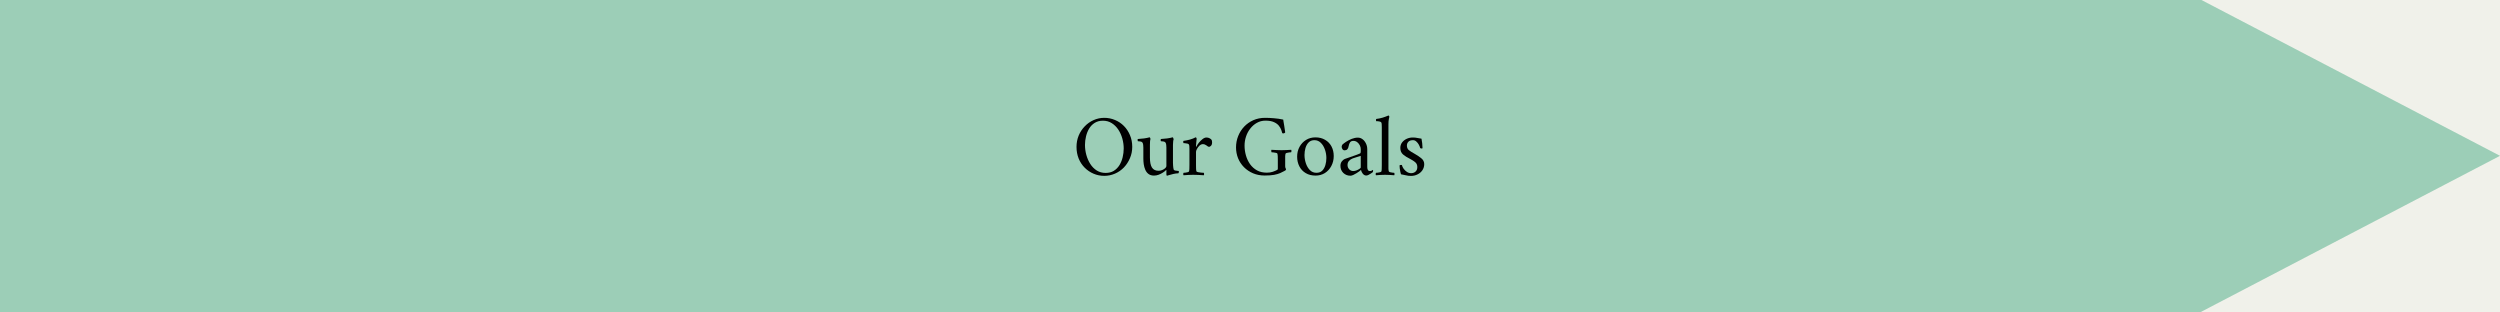 <svg version="1.0" preserveAspectRatio="xMidYMid meet" height="100" viewBox="0 0 600 75" zoomAndPan="magnify" width="800" xmlns:xlink="http://www.w3.org/1999/xlink" xmlns="http://www.w3.org/2000/svg"><defs><g></g><clipPath id="14dd76f555"><path clip-rule="nonzero" d="M 0 0 L 528.117 0 L 528.117 75 L 0 75 Z M 0 0"></path></clipPath><clipPath id="f50fbed9ff"><path clip-rule="nonzero" d="M 0 0 L 528.117 0 L 528.117 75 L 0 75 Z M 0 0"></path></clipPath><clipPath id="5cfe98b341"><rect height="75" y="0" width="529" x="0"></rect></clipPath><clipPath id="05f233805e"><path clip-rule="nonzero" d="M 522.008 0 L 599.996 0 L 599.996 75 L 522.008 75 Z M 522.008 0"></path></clipPath><clipPath id="f555ac3a03"><path clip-rule="nonzero" d="M 599.996 37.395 L 522.008 -3.312 L 522.008 78.105 Z M 599.996 37.395"></path></clipPath><clipPath id="30351c8e85"><path clip-rule="nonzero" d="M 0.008 0 L 77.996 0 L 77.996 75 L 0.008 75 Z M 0.008 0"></path></clipPath><clipPath id="7721b771fd"><path clip-rule="nonzero" d="M 77.996 37.395 L 0.008 -3.312 L 0.008 78.105 Z M 77.996 37.395"></path></clipPath><clipPath id="279d6f8872"><rect height="75" y="0" width="78" x="0"></rect></clipPath></defs><rect fill-opacity="1" height="90" y="-7.5" fill="#ffffff" width="720" x="-60"></rect><rect fill-opacity="1" height="90" y="-7.5" fill="#f0f1ea" width="720" x="-60"></rect><g clip-path="url(#14dd76f555)"><g transform="matrix(1, 0, 0, 1, 0, -0)"><g clip-path="url(#5cfe98b341)"><g clip-path="url(#f50fbed9ff)"><path fill-rule="nonzero" fill-opacity="1" d="M -43.426 0 L 528.156 0 L 528.156 75 L -43.426 75 Z M -43.426 0" fill="#9cceb7"></path></g></g></g></g><g clip-path="url(#05f233805e)"><g clip-path="url(#f555ac3a03)"><g transform="matrix(1, 0, 0, 1, 522, -0)"><g clip-path="url(#279d6f8872)"><g clip-path="url(#30351c8e85)"><g clip-path="url(#7721b771fd)"><path fill-rule="nonzero" fill-opacity="1" d="M 0.008 78.105 L 0.008 -3.234 L 77.996 -3.234 L 77.996 78.105 Z M 0.008 78.105" fill="#9cceb7"></path></g></g></g></g></g></g><g fill-opacity="1" fill="#000000"><g transform="translate(257.347, 42)"><g><path d="M 1.016 -6.75 C 1.016 -7.707 1.188 -8.609 1.531 -9.453 C 1.883 -10.297 2.367 -11.035 2.984 -11.672 C 3.598 -12.316 4.305 -12.816 5.109 -13.172 C 5.91 -13.535 6.766 -13.719 7.672 -13.719 C 8.578 -13.719 9.438 -13.547 10.25 -13.203 C 11.062 -12.867 11.773 -12.391 12.391 -11.766 C 13.004 -11.148 13.488 -10.414 13.844 -9.562 C 14.207 -8.719 14.391 -7.781 14.391 -6.75 C 14.391 -5.789 14.207 -4.891 13.844 -4.047 C 13.488 -3.203 13.004 -2.457 12.391 -1.812 C 11.773 -1.176 11.062 -0.68 10.25 -0.328 C 9.438 0.023 8.578 0.203 7.672 0.203 C 6.766 0.203 5.91 0.031 5.109 -0.312 C 4.305 -0.656 3.598 -1.133 2.984 -1.75 C 2.367 -2.363 1.883 -3.098 1.531 -3.953 C 1.188 -4.805 1.016 -5.738 1.016 -6.75 Z M 3.047 -7.203 C 3.047 -6.41 3.156 -5.613 3.375 -4.812 C 3.594 -4.02 3.91 -3.297 4.328 -2.641 C 4.742 -1.992 5.258 -1.473 5.875 -1.078 C 6.5 -0.691 7.207 -0.5 8 -0.5 C 8.77 -0.5 9.426 -0.664 9.969 -1 C 10.52 -1.344 10.973 -1.801 11.328 -2.375 C 11.68 -2.957 11.938 -3.594 12.094 -4.281 C 12.258 -4.969 12.344 -5.66 12.344 -6.359 C 12.344 -7.148 12.234 -7.941 12.016 -8.734 C 11.797 -9.523 11.473 -10.242 11.047 -10.891 C 10.617 -11.535 10.098 -12.051 9.484 -12.438 C 8.867 -12.832 8.16 -13.031 7.359 -13.031 C 6.598 -13.031 5.941 -12.859 5.391 -12.516 C 4.836 -12.172 4.391 -11.711 4.047 -11.141 C 3.711 -10.578 3.461 -9.953 3.297 -9.266 C 3.129 -8.578 3.047 -7.891 3.047 -7.203 Z M 3.047 -7.203"></path></g></g></g><g fill-opacity="1" fill="#000000"><g transform="translate(272.731, 42)"><g><path d="M 0.344 -8.109 C 0.32 -8.141 0.305 -8.223 0.297 -8.359 C 0.285 -8.492 0.301 -8.586 0.344 -8.641 C 0.863 -8.672 1.367 -8.719 1.859 -8.781 C 2.359 -8.852 2.797 -8.941 3.172 -9.047 C 3.223 -9.047 3.27 -8.988 3.312 -8.875 C 3.363 -8.77 3.391 -8.691 3.391 -8.641 C 3.348 -8.555 3.312 -8.375 3.281 -8.094 C 3.258 -7.812 3.25 -7.52 3.25 -7.219 L 3.25 -4.203 C 3.25 -3.117 3.41 -2.316 3.734 -1.797 C 4.066 -1.273 4.594 -1.016 5.312 -1.016 C 5.613 -1.016 5.906 -1.07 6.188 -1.188 C 6.477 -1.312 6.719 -1.457 6.906 -1.625 C 7.102 -1.801 7.203 -1.973 7.203 -2.141 L 7.203 -6.578 C 7.203 -6.723 7.191 -6.906 7.172 -7.125 C 7.16 -7.352 7.113 -7.547 7.031 -7.703 C 6.938 -7.891 6.754 -8.004 6.484 -8.047 C 6.223 -8.086 6.023 -8.109 5.891 -8.109 C 5.859 -8.141 5.836 -8.223 5.828 -8.359 C 5.828 -8.492 5.848 -8.586 5.891 -8.641 C 6.41 -8.672 6.914 -8.719 7.406 -8.781 C 7.906 -8.852 8.336 -8.941 8.703 -9.047 C 8.754 -9.047 8.805 -8.977 8.859 -8.844 C 8.91 -8.707 8.938 -8.613 8.938 -8.562 C 8.895 -8.477 8.859 -8.305 8.828 -8.047 C 8.797 -7.797 8.781 -7.52 8.781 -7.219 L 8.781 -2.906 C 8.781 -2.789 8.789 -2.57 8.812 -2.25 C 8.832 -1.926 8.875 -1.625 8.938 -1.344 C 8.977 -1.219 9.086 -1.129 9.266 -1.078 C 9.453 -1.035 9.641 -1.008 9.828 -1 C 10.023 -0.988 10.129 -0.977 10.141 -0.969 C 10.172 -0.957 10.188 -0.922 10.188 -0.859 C 10.195 -0.805 10.203 -0.766 10.203 -0.734 C 10.203 -0.723 10.188 -0.664 10.156 -0.562 C 10.133 -0.457 10.098 -0.406 10.047 -0.406 C 9.68 -0.395 9.289 -0.344 8.875 -0.25 C 8.469 -0.156 8.117 -0.062 7.828 0.031 C 7.535 0.125 7.379 0.172 7.359 0.172 C 7.305 0.172 7.266 0.129 7.234 0.047 C 7.211 -0.023 7.203 -0.098 7.203 -0.172 L 7.203 -1.109 C 7.203 -1.16 7.191 -1.191 7.172 -1.203 C 7.16 -1.211 7.156 -1.219 7.156 -1.219 C 6.969 -1.008 6.711 -0.801 6.391 -0.594 C 6.066 -0.383 5.719 -0.207 5.344 -0.062 C 4.969 0.07 4.598 0.141 4.234 0.141 C 3.691 0.141 3.25 0.008 2.906 -0.25 C 2.57 -0.508 2.316 -0.844 2.141 -1.25 C 1.961 -1.664 1.836 -2.113 1.766 -2.594 C 1.703 -3.07 1.672 -3.523 1.672 -3.953 L 1.672 -6.578 C 1.672 -6.723 1.66 -6.906 1.641 -7.125 C 1.629 -7.352 1.582 -7.547 1.5 -7.703 C 1.406 -7.891 1.223 -8.004 0.953 -8.047 C 0.691 -8.086 0.488 -8.109 0.344 -8.109 Z M 0.344 -8.109"></path></g></g></g><g fill-opacity="1" fill="#000000"><g transform="translate(283.323, 42)"><g><path d="M 0.703 -7.656 C 0.68 -7.688 0.664 -7.77 0.656 -7.906 C 0.645 -8.039 0.66 -8.133 0.703 -8.188 C 1.223 -8.258 1.738 -8.363 2.25 -8.5 C 2.77 -8.645 3.234 -8.828 3.641 -9.047 C 3.691 -9.047 3.742 -9.004 3.797 -8.922 C 3.848 -8.848 3.875 -8.781 3.875 -8.719 C 3.875 -8.676 3.863 -8.57 3.844 -8.406 C 3.82 -8.238 3.801 -8.039 3.781 -7.812 C 3.77 -7.582 3.754 -7.375 3.734 -7.188 C 3.723 -7.008 3.719 -6.891 3.719 -6.828 C 3.719 -6.785 3.727 -6.766 3.75 -6.766 C 3.77 -6.766 3.789 -6.773 3.812 -6.797 C 3.945 -7.098 4.145 -7.414 4.406 -7.75 C 4.676 -8.082 4.973 -8.375 5.297 -8.625 C 5.617 -8.875 5.93 -9 6.234 -9 C 6.504 -9 6.754 -8.938 6.984 -8.812 C 7.223 -8.695 7.391 -8.555 7.484 -8.391 C 7.516 -8.336 7.535 -8.258 7.547 -8.156 C 7.566 -8.051 7.578 -7.945 7.578 -7.844 C 7.578 -7.457 7.488 -7.18 7.312 -7.016 C 7.145 -6.848 7.004 -6.766 6.891 -6.766 C 6.785 -6.766 6.68 -6.789 6.578 -6.844 C 6.484 -6.906 6.383 -6.977 6.281 -7.062 C 6.156 -7.156 6.02 -7.234 5.875 -7.297 C 5.738 -7.367 5.57 -7.406 5.375 -7.406 C 5.082 -7.406 4.805 -7.285 4.547 -7.047 C 4.297 -6.805 4.094 -6.535 3.938 -6.234 C 3.789 -5.941 3.719 -5.719 3.719 -5.562 L 3.719 -2.391 C 3.719 -2.086 3.723 -1.797 3.734 -1.516 C 3.742 -1.242 3.773 -1.023 3.828 -0.859 C 3.859 -0.797 4 -0.734 4.25 -0.672 C 4.5 -0.617 4.766 -0.582 5.047 -0.562 C 5.328 -0.539 5.508 -0.531 5.594 -0.531 C 5.633 -0.477 5.656 -0.379 5.656 -0.234 C 5.664 -0.086 5.645 0.008 5.594 0.062 C 5.164 0.031 4.734 0.004 4.297 -0.016 C 3.859 -0.035 3.441 -0.047 3.047 -0.047 C 2.648 -0.047 2.27 -0.035 1.906 -0.016 C 1.551 0.004 1.16 0.031 0.734 0.062 C 0.68 0.008 0.656 -0.086 0.656 -0.234 C 0.664 -0.379 0.691 -0.477 0.734 -0.531 C 0.816 -0.531 0.957 -0.539 1.156 -0.562 C 1.363 -0.582 1.555 -0.617 1.734 -0.672 C 1.922 -0.734 2.02 -0.797 2.031 -0.859 C 2.094 -1.023 2.125 -1.242 2.125 -1.516 C 2.133 -1.797 2.141 -2.086 2.141 -2.391 L 2.141 -6.219 C 2.141 -6.352 2.133 -6.531 2.125 -6.75 C 2.125 -6.977 2.094 -7.156 2.031 -7.281 C 1.988 -7.406 1.867 -7.488 1.672 -7.531 C 1.473 -7.582 1.273 -7.613 1.078 -7.625 C 0.879 -7.645 0.754 -7.656 0.703 -7.656 Z M 0.703 -7.656"></path></g></g></g><g fill-opacity="1" fill="#000000"><g transform="translate(295.663, 42)"><g><path d="M 0.984 -6.625 C 0.984 -7.582 1.156 -8.488 1.5 -9.344 C 1.844 -10.207 2.32 -10.961 2.938 -11.609 C 3.562 -12.266 4.297 -12.781 5.141 -13.156 C 5.992 -13.531 6.926 -13.719 7.938 -13.719 C 8.625 -13.719 9.332 -13.688 10.062 -13.625 C 10.801 -13.57 11.551 -13.461 12.312 -13.297 C 12.312 -13.297 12.332 -13.148 12.375 -12.859 C 12.426 -12.566 12.484 -12.227 12.547 -11.844 C 12.609 -11.469 12.66 -11.117 12.703 -10.797 C 12.754 -10.484 12.781 -10.301 12.781 -10.25 C 12.789 -10.195 12.742 -10.141 12.641 -10.078 C 12.535 -10.016 12.43 -9.984 12.328 -9.984 C 12.234 -9.984 12.148 -10.004 12.078 -10.047 C 12.047 -10.211 11.973 -10.453 11.859 -10.766 C 11.754 -11.086 11.566 -11.426 11.297 -11.781 C 11.035 -12.133 10.645 -12.43 10.125 -12.672 C 9.602 -12.922 8.91 -13.047 8.047 -13.047 C 7.297 -13.047 6.609 -12.867 5.984 -12.516 C 5.367 -12.172 4.836 -11.707 4.391 -11.125 C 3.941 -10.551 3.602 -9.91 3.375 -9.203 C 3.145 -8.504 3.031 -7.789 3.031 -7.062 C 3.031 -6.258 3.141 -5.473 3.359 -4.703 C 3.578 -3.93 3.906 -3.234 4.344 -2.609 C 4.789 -1.984 5.348 -1.484 6.016 -1.109 C 6.68 -0.742 7.469 -0.562 8.375 -0.562 C 8.906 -0.562 9.375 -0.629 9.781 -0.766 C 10.195 -0.91 10.555 -1.062 10.859 -1.219 C 10.961 -1.27 11.016 -1.367 11.016 -1.516 L 11.016 -3.594 C 11.016 -3.914 11.008 -4.207 11 -4.469 C 10.988 -4.738 10.957 -4.957 10.906 -5.125 C 10.895 -5.207 10.789 -5.27 10.594 -5.312 C 10.395 -5.363 10.18 -5.398 9.953 -5.422 C 9.734 -5.441 9.582 -5.453 9.5 -5.453 C 9.469 -5.504 9.445 -5.602 9.438 -5.75 C 9.426 -5.895 9.445 -5.992 9.5 -6.047 C 9.926 -6.035 10.332 -6.016 10.719 -5.984 C 11.113 -5.961 11.516 -5.953 11.922 -5.953 C 12.316 -5.953 12.691 -5.961 13.047 -5.984 C 13.398 -6.016 13.789 -6.035 14.219 -6.047 C 14.27 -5.992 14.289 -5.895 14.281 -5.75 C 14.281 -5.602 14.258 -5.504 14.219 -5.453 C 14.133 -5.453 13.988 -5.441 13.781 -5.422 C 13.582 -5.398 13.391 -5.363 13.203 -5.312 C 13.016 -5.27 12.906 -5.207 12.875 -5.125 C 12.82 -4.957 12.789 -4.738 12.781 -4.469 C 12.781 -4.207 12.781 -3.914 12.781 -3.594 L 12.781 -2.141 C 12.781 -1.922 12.812 -1.754 12.875 -1.641 C 12.945 -1.535 12.984 -1.426 12.984 -1.312 C 12.984 -1.258 12.957 -1.207 12.906 -1.156 C 12.863 -1.113 12.754 -1.047 12.578 -0.953 C 12.285 -0.797 11.945 -0.629 11.562 -0.453 C 11.176 -0.285 10.688 -0.145 10.094 -0.031 C 9.508 0.07 8.766 0.125 7.859 0.125 C 6.848 0.125 5.922 -0.051 5.078 -0.406 C 4.234 -0.77 3.504 -1.258 2.891 -1.875 C 2.273 -2.5 1.801 -3.219 1.469 -4.031 C 1.145 -4.852 0.984 -5.719 0.984 -6.625 Z M 0.984 -6.625"></path></g></g></g><g fill-opacity="1" fill="#000000"><g transform="translate(310.47, 42)"><g><path d="M 0.844 -4.391 C 0.844 -5.273 1.035 -6.066 1.422 -6.766 C 1.805 -7.461 2.328 -8.016 2.984 -8.422 C 3.648 -8.828 4.398 -9.031 5.234 -9.031 C 6.129 -9.031 6.906 -8.832 7.562 -8.438 C 8.227 -8.051 8.738 -7.52 9.094 -6.844 C 9.445 -6.176 9.625 -5.41 9.625 -4.547 C 9.625 -3.672 9.43 -2.875 9.047 -2.156 C 8.672 -1.445 8.156 -0.883 7.5 -0.469 C 6.844 -0.062 6.098 0.141 5.266 0.141 C 4.359 0.141 3.57 -0.055 2.906 -0.453 C 2.238 -0.848 1.727 -1.391 1.375 -2.078 C 1.02 -2.766 0.844 -3.535 0.844 -4.391 Z M 2.609 -4.797 C 2.609 -4.141 2.719 -3.477 2.938 -2.812 C 3.156 -2.156 3.477 -1.609 3.906 -1.172 C 4.332 -0.742 4.852 -0.531 5.469 -0.531 C 6.062 -0.531 6.531 -0.703 6.875 -1.047 C 7.219 -1.398 7.469 -1.848 7.625 -2.391 C 7.781 -2.93 7.859 -3.492 7.859 -4.078 C 7.859 -4.742 7.75 -5.398 7.531 -6.047 C 7.312 -6.703 6.988 -7.25 6.562 -7.688 C 6.133 -8.133 5.613 -8.359 5 -8.359 C 4.426 -8.359 3.961 -8.18 3.609 -7.828 C 3.266 -7.484 3.008 -7.035 2.844 -6.484 C 2.688 -5.941 2.609 -5.379 2.609 -4.797 Z M 2.609 -4.797"></path></g></g></g><g fill-opacity="1" fill="#000000"><g transform="translate(320.939, 42)"><g><path d="M 0.766 -2.203 C 0.766 -2.629 0.879 -2.988 1.109 -3.281 C 1.348 -3.57 1.578 -3.758 1.797 -3.844 C 2.172 -3.977 2.602 -4.129 3.094 -4.297 C 3.582 -4.461 4.039 -4.625 4.469 -4.781 C 4.895 -4.938 5.203 -5.055 5.391 -5.141 C 5.504 -5.18 5.57 -5.234 5.594 -5.297 C 5.625 -5.359 5.641 -5.477 5.641 -5.656 L 5.641 -6.219 C 5.641 -6.531 5.562 -6.836 5.406 -7.141 C 5.25 -7.441 5.039 -7.691 4.781 -7.891 C 4.52 -8.086 4.219 -8.188 3.875 -8.188 C 3.508 -8.188 3.242 -8.07 3.078 -7.844 C 2.922 -7.625 2.805 -7.316 2.734 -6.922 C 2.629 -6.254 2.305 -5.922 1.766 -5.922 C 1.547 -5.922 1.375 -6.016 1.25 -6.203 C 1.125 -6.391 1.062 -6.586 1.062 -6.797 C 1.062 -6.836 1.078 -6.914 1.109 -7.031 C 1.141 -7.145 1.176 -7.227 1.219 -7.281 C 1.438 -7.488 1.742 -7.723 2.141 -7.984 C 2.535 -8.242 2.977 -8.473 3.469 -8.672 C 3.969 -8.867 4.461 -8.969 4.953 -8.969 C 5.359 -8.969 5.727 -8.844 6.062 -8.594 C 6.395 -8.352 6.664 -8.02 6.875 -7.594 C 7.094 -7.164 7.203 -6.688 7.203 -6.156 L 7.203 -1.906 C 7.203 -1.633 7.25 -1.406 7.344 -1.219 C 7.438 -1.039 7.602 -0.953 7.844 -0.953 C 8.031 -0.953 8.18 -0.988 8.297 -1.062 C 8.422 -1.145 8.492 -1.195 8.516 -1.219 C 8.547 -1.219 8.566 -1.195 8.578 -1.156 C 8.598 -1.113 8.609 -1.078 8.609 -1.047 C 8.609 -0.898 8.57 -0.77 8.5 -0.656 C 8.414 -0.594 8.273 -0.492 8.078 -0.359 C 7.891 -0.234 7.691 -0.117 7.484 -0.016 C 7.285 0.078 7.109 0.125 6.953 0.125 C 6.648 0.125 6.379 -0.016 6.141 -0.297 C 5.91 -0.586 5.766 -0.895 5.703 -1.219 C 5.648 -1.156 5.52 -1.047 5.312 -0.891 C 5.102 -0.742 4.867 -0.586 4.609 -0.422 C 4.348 -0.266 4.086 -0.125 3.828 0 C 3.566 0.113 3.348 0.172 3.172 0.172 C 2.492 0.172 1.922 -0.051 1.453 -0.5 C 0.992 -0.957 0.766 -1.523 0.766 -2.203 Z M 2.469 -2.391 C 2.469 -2.004 2.598 -1.664 2.859 -1.375 C 3.129 -1.094 3.457 -0.953 3.844 -0.953 C 4.094 -0.953 4.352 -1.004 4.625 -1.109 C 4.906 -1.223 5.145 -1.348 5.344 -1.484 C 5.539 -1.617 5.641 -1.723 5.641 -1.797 L 5.641 -4.594 C 5.367 -4.508 5.031 -4.406 4.625 -4.281 C 4.219 -4.156 3.914 -4.055 3.719 -3.984 C 3.352 -3.848 3.051 -3.645 2.812 -3.375 C 2.582 -3.113 2.469 -2.785 2.469 -2.391 Z M 2.469 -2.391"></path></g></g></g><g fill-opacity="1" fill="#000000"><g transform="translate(329.803, 42)"><g><path d="M 0.438 0.062 C 0.375 0.008 0.348 -0.086 0.359 -0.234 C 0.367 -0.379 0.395 -0.477 0.438 -0.531 C 0.52 -0.531 0.66 -0.539 0.859 -0.562 C 1.055 -0.582 1.242 -0.617 1.422 -0.672 C 1.609 -0.734 1.711 -0.797 1.734 -0.859 C 1.785 -1.023 1.812 -1.242 1.812 -1.516 C 1.82 -1.797 1.828 -2.086 1.828 -2.391 L 1.828 -11.484 C 1.828 -11.629 1.82 -11.812 1.812 -12.031 C 1.812 -12.258 1.785 -12.43 1.734 -12.547 C 1.672 -12.703 1.516 -12.801 1.266 -12.844 C 1.023 -12.895 0.758 -12.922 0.469 -12.922 C 0.457 -12.922 0.445 -13.004 0.438 -13.172 C 0.438 -13.348 0.457 -13.441 0.5 -13.453 C 1.02 -13.516 1.531 -13.617 2.031 -13.766 C 2.531 -13.922 2.992 -14.094 3.422 -14.281 C 3.473 -14.281 3.52 -14.242 3.562 -14.172 C 3.613 -14.098 3.641 -14.023 3.641 -13.953 C 3.641 -13.953 3.602 -13.789 3.531 -13.469 C 3.457 -13.156 3.422 -12.719 3.422 -12.156 L 3.422 -2.391 C 3.422 -2.086 3.422 -1.797 3.422 -1.516 C 3.43 -1.242 3.461 -1.023 3.516 -0.859 C 3.547 -0.797 3.648 -0.734 3.828 -0.672 C 4.004 -0.617 4.191 -0.582 4.391 -0.562 C 4.586 -0.539 4.727 -0.531 4.812 -0.531 C 4.852 -0.477 4.875 -0.379 4.875 -0.234 C 4.883 -0.086 4.863 0.008 4.812 0.062 C 4.383 0.031 4.008 0.004 3.688 -0.016 C 3.363 -0.035 3.004 -0.047 2.609 -0.047 C 2.211 -0.047 1.852 -0.035 1.531 -0.016 C 1.219 0.004 0.852 0.031 0.438 0.062 Z M 0.438 0.062"></path></g></g></g><g fill-opacity="1" fill="#000000"><g transform="translate(335.047, 42)"><g><path d="M 0.844 -2.312 C 0.957 -2.383 1.082 -2.422 1.219 -2.422 C 1.301 -2.422 1.363 -2.41 1.406 -2.391 C 1.477 -2.098 1.617 -1.801 1.828 -1.5 C 2.047 -1.195 2.312 -0.941 2.625 -0.734 C 2.938 -0.535 3.27 -0.438 3.625 -0.438 C 4.051 -0.438 4.406 -0.566 4.688 -0.828 C 4.969 -1.086 5.109 -1.445 5.109 -1.906 C 5.109 -2.395 4.941 -2.781 4.609 -3.062 C 4.273 -3.344 3.883 -3.598 3.438 -3.828 C 2.719 -4.18 2.133 -4.547 1.688 -4.922 C 1.25 -5.305 1.031 -5.828 1.031 -6.484 C 1.031 -6.992 1.172 -7.438 1.453 -7.812 C 1.742 -8.188 2.113 -8.477 2.562 -8.688 C 3.02 -8.895 3.504 -9 4.016 -9 C 4.41 -9 4.742 -8.969 5.016 -8.906 C 5.297 -8.844 5.66 -8.781 6.109 -8.719 C 6.18 -8.406 6.238 -8.039 6.281 -7.625 C 6.32 -7.219 6.348 -6.832 6.359 -6.469 C 6.359 -6.395 6.289 -6.359 6.156 -6.359 C 6.102 -6.359 6.047 -6.363 5.984 -6.375 C 5.922 -6.395 5.859 -6.426 5.797 -6.469 C 5.734 -6.727 5.625 -7 5.469 -7.281 C 5.312 -7.57 5.113 -7.82 4.875 -8.031 C 4.645 -8.25 4.379 -8.359 4.078 -8.359 C 3.578 -8.359 3.207 -8.234 2.969 -7.984 C 2.727 -7.734 2.609 -7.426 2.609 -7.062 C 2.609 -6.594 2.766 -6.227 3.078 -5.969 C 3.391 -5.719 3.832 -5.438 4.406 -5.125 C 5.051 -4.77 5.602 -4.398 6.062 -4.016 C 6.531 -3.641 6.766 -3.172 6.766 -2.609 C 6.766 -2.066 6.617 -1.578 6.328 -1.141 C 6.035 -0.711 5.645 -0.379 5.156 -0.141 C 4.676 0.098 4.156 0.219 3.594 0.219 C 3.133 0.219 2.734 0.172 2.391 0.078 C 2.047 -0.004 1.645 -0.086 1.188 -0.172 C 1.133 -0.316 1.082 -0.52 1.031 -0.781 C 0.977 -1.051 0.93 -1.328 0.891 -1.609 C 0.859 -1.891 0.844 -2.125 0.844 -2.312 Z M 0.844 -2.312"></path></g></g></g></svg>